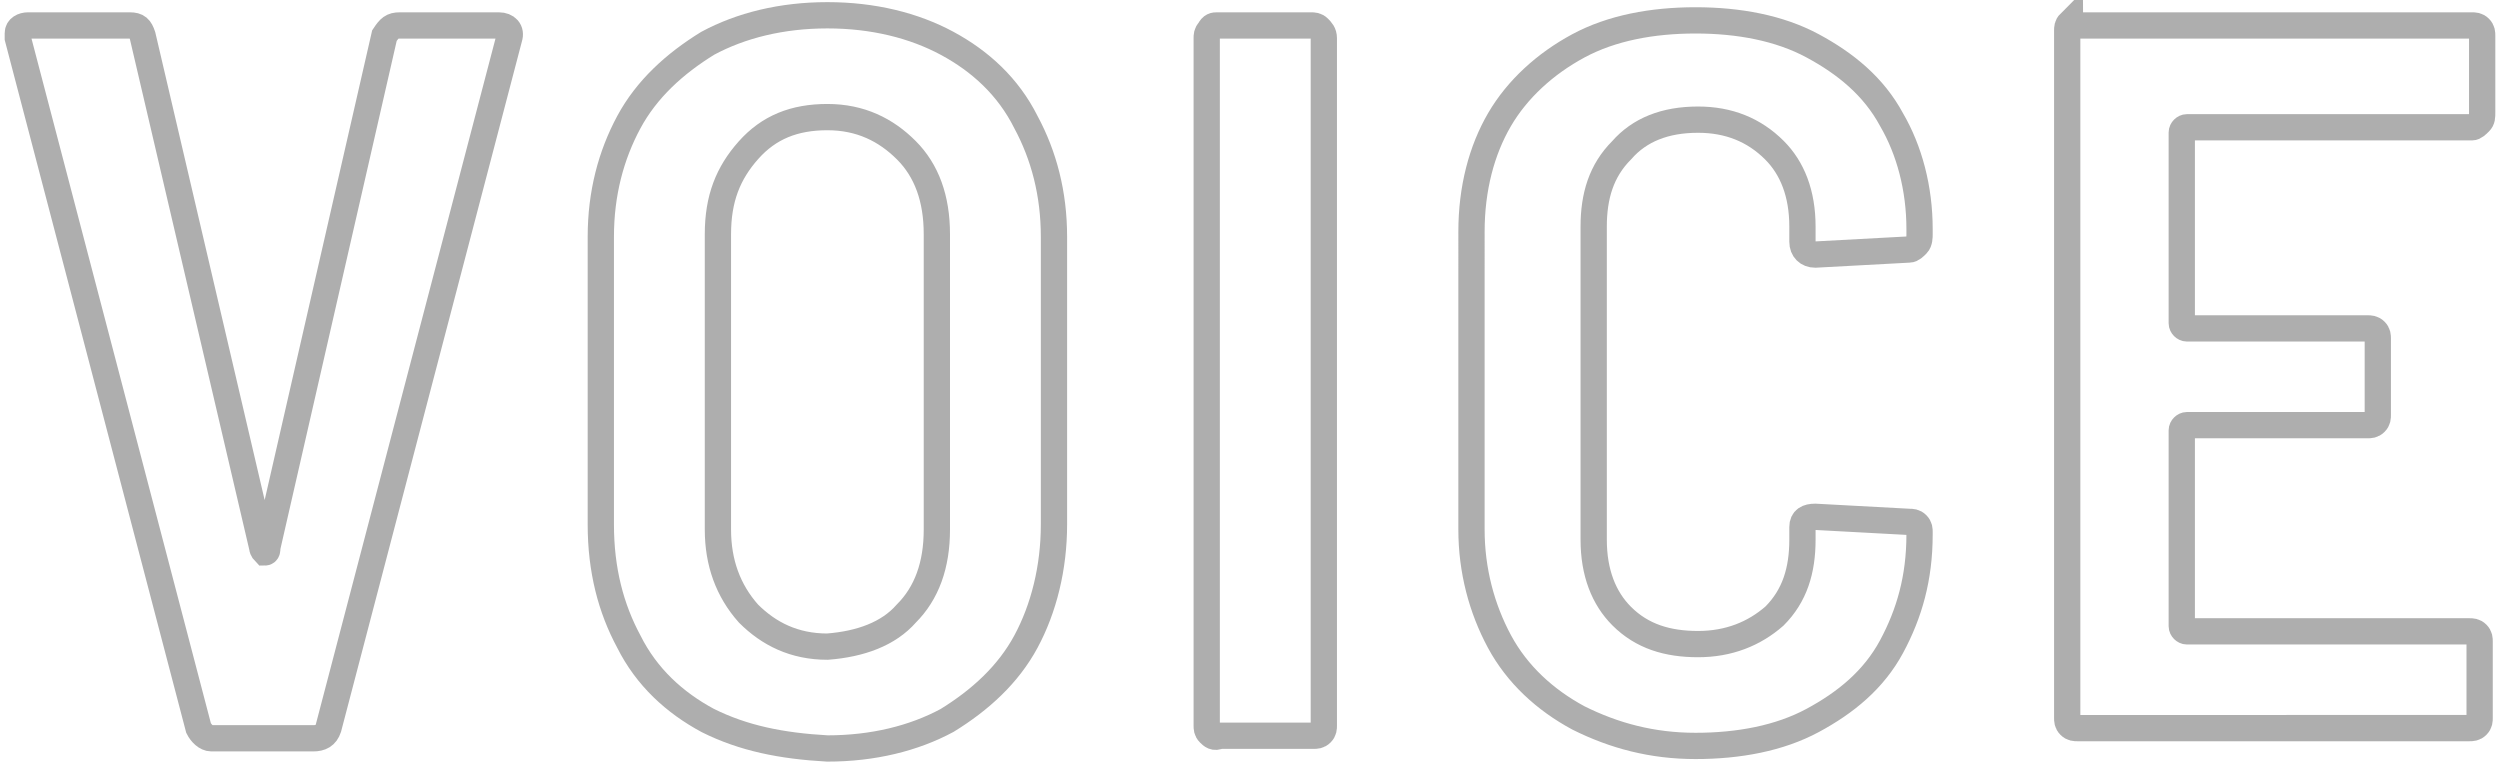 <?xml version="1.0" encoding="utf-8"?>
<!-- Generator: Adobe Illustrator 26.3.1, SVG Export Plug-In . SVG Version: 6.00 Build 0)  -->
<svg version="1.1" id="レイヤー_1" xmlns="http://www.w3.org/2000/svg" xmlns:xlink="http://www.w3.org/1999/xlink" x="0px"
	 y="0px" width="98.2px" height="30px" viewBox="0 0 98.2 30" style="enable-background:new 0 0 98.2 30;" xml:space="preserve">
<style type="text/css">
	.st0{fill:none;stroke:#AEAEAE;stroke-width:1.032;stroke-miterlimit:10;}
</style>
<g>
	<path class="st0" d="M7.8,28.6L0.7,1.5V1.3C0.7,1.1,0.9,1,1.1,1h4c0.3,0,0.4,0.1,0.5,0.4l4.7,20.1c0,0.1,0.1,0.2,0.1,0.2
		c0.1,0,0.1-0.1,0.1-0.2l4.6-20.1C15.3,1.1,15.4,1,15.7,1h3.9c0.3,0,0.5,0.2,0.4,0.5l-7.1,27.1c-0.1,0.3-0.3,0.4-0.6,0.4h-4
		C8.1,29,7.9,28.8,7.8,28.6z"/>
	<path class="st0" d="M27.8,28.3c-1.3-0.7-2.4-1.7-3.1-3.1c-0.7-1.3-1.1-2.8-1.1-4.6V9.3c0-1.7,0.4-3.2,1.1-4.5
		c0.7-1.3,1.8-2.3,3.1-3.1c1.3-0.7,2.9-1.1,4.7-1.1c1.8,0,3.4,0.4,4.7,1.1c1.3,0.7,2.4,1.7,3.1,3.1c0.7,1.3,1.1,2.8,1.1,4.5v11.3
		c0,1.7-0.4,3.3-1.1,4.6c-0.7,1.3-1.8,2.3-3.1,3.1c-1.3,0.7-2.9,1.1-4.7,1.1C30.7,29.3,29.2,29,27.8,28.3z M35.6,24.1
		c0.8-0.8,1.2-1.9,1.2-3.3V9.2c0-1.4-0.4-2.5-1.2-3.3c-0.8-0.8-1.8-1.3-3.1-1.3c-1.3,0-2.3,0.4-3.1,1.3s-1.2,1.9-1.2,3.3v11.6
		c0,1.3,0.4,2.4,1.2,3.3c0.8,0.8,1.8,1.3,3.1,1.3C33.8,25.3,34.9,24.9,35.6,24.1z"/>
	<path class="st0" d="M47.5,28.8c-0.1-0.1-0.1-0.2-0.1-0.3v-27c0-0.1,0-0.2,0.1-0.3C47.6,1,47.7,1,47.8,1h3.7c0.1,0,0.2,0,0.3,0.1
		C51.9,1.2,52,1.3,52,1.5v27c0,0.1,0,0.2-0.1,0.3c-0.1,0.1-0.2,0.1-0.3,0.1h-3.7C47.7,29,47.6,28.9,47.5,28.8z"/>
	<path class="st0" d="M62,28.2c-1.3-0.7-2.4-1.7-3.1-3c-0.7-1.3-1.1-2.8-1.1-4.4V9.1c0-1.7,0.4-3.2,1.1-4.4s1.8-2.2,3.1-2.9
		c1.3-0.7,2.9-1,4.6-1s3.3,0.3,4.6,1c1.3,0.7,2.4,1.6,3.1,2.9c0.7,1.2,1.1,2.7,1.1,4.3v0.2c0,0.1,0,0.3-0.1,0.4
		c-0.1,0.1-0.2,0.2-0.3,0.2l-3.7,0.2c-0.3,0-0.5-0.2-0.5-0.5V8.9c0-1.3-0.4-2.3-1.1-3c-0.8-0.8-1.8-1.2-3-1.2c-1.3,0-2.3,0.4-3,1.2
		c-0.8,0.8-1.1,1.8-1.1,3v12.3c0,1.3,0.4,2.3,1.1,3c0.8,0.8,1.8,1.1,3,1.1c1.2,0,2.2-0.4,3-1.1c0.8-0.8,1.1-1.8,1.1-3v-0.5
		c0-0.3,0.2-0.4,0.5-0.4l3.7,0.2c0.1,0,0.2,0,0.3,0.1c0.1,0.1,0.1,0.2,0.1,0.3V21c0,1.7-0.4,3.1-1.1,4.4c-0.7,1.3-1.8,2.2-3.1,2.9
		c-1.3,0.7-2.9,1-4.6,1S63.4,28.9,62,28.2z"/>
	<path class="st0" d="M97.4,4.8C97.3,4.9,97.2,5,97.1,5H85.9c-0.1,0-0.2,0.1-0.2,0.2v7.5c0,0.1,0.1,0.2,0.2,0.2h7.1
		c0.1,0,0.2,0,0.3,0.1c0.1,0.1,0.1,0.2,0.1,0.3v3c0,0.1,0,0.2-0.1,0.3c-0.1,0.1-0.2,0.1-0.3,0.1h-7.1c-0.1,0-0.2,0.1-0.2,0.2v7.7
		c0,0.1,0.1,0.2,0.2,0.2h11.1c0.1,0,0.2,0,0.3,0.1c0.1,0.1,0.1,0.2,0.1,0.3v3c0,0.1,0,0.2-0.1,0.3c-0.1,0.1-0.2,0.1-0.3,0.1H81.6
		c-0.1,0-0.2,0-0.3-0.1c-0.1-0.1-0.1-0.2-0.1-0.3v-27c0-0.1,0-0.2,0.1-0.3C81.3,1,81.5,1,81.6,1h15.5c0.1,0,0.2,0,0.3,0.1
		c0.1,0.1,0.1,0.2,0.1,0.3v3C97.5,4.6,97.5,4.7,97.4,4.8z"/>
</g>
</svg>
